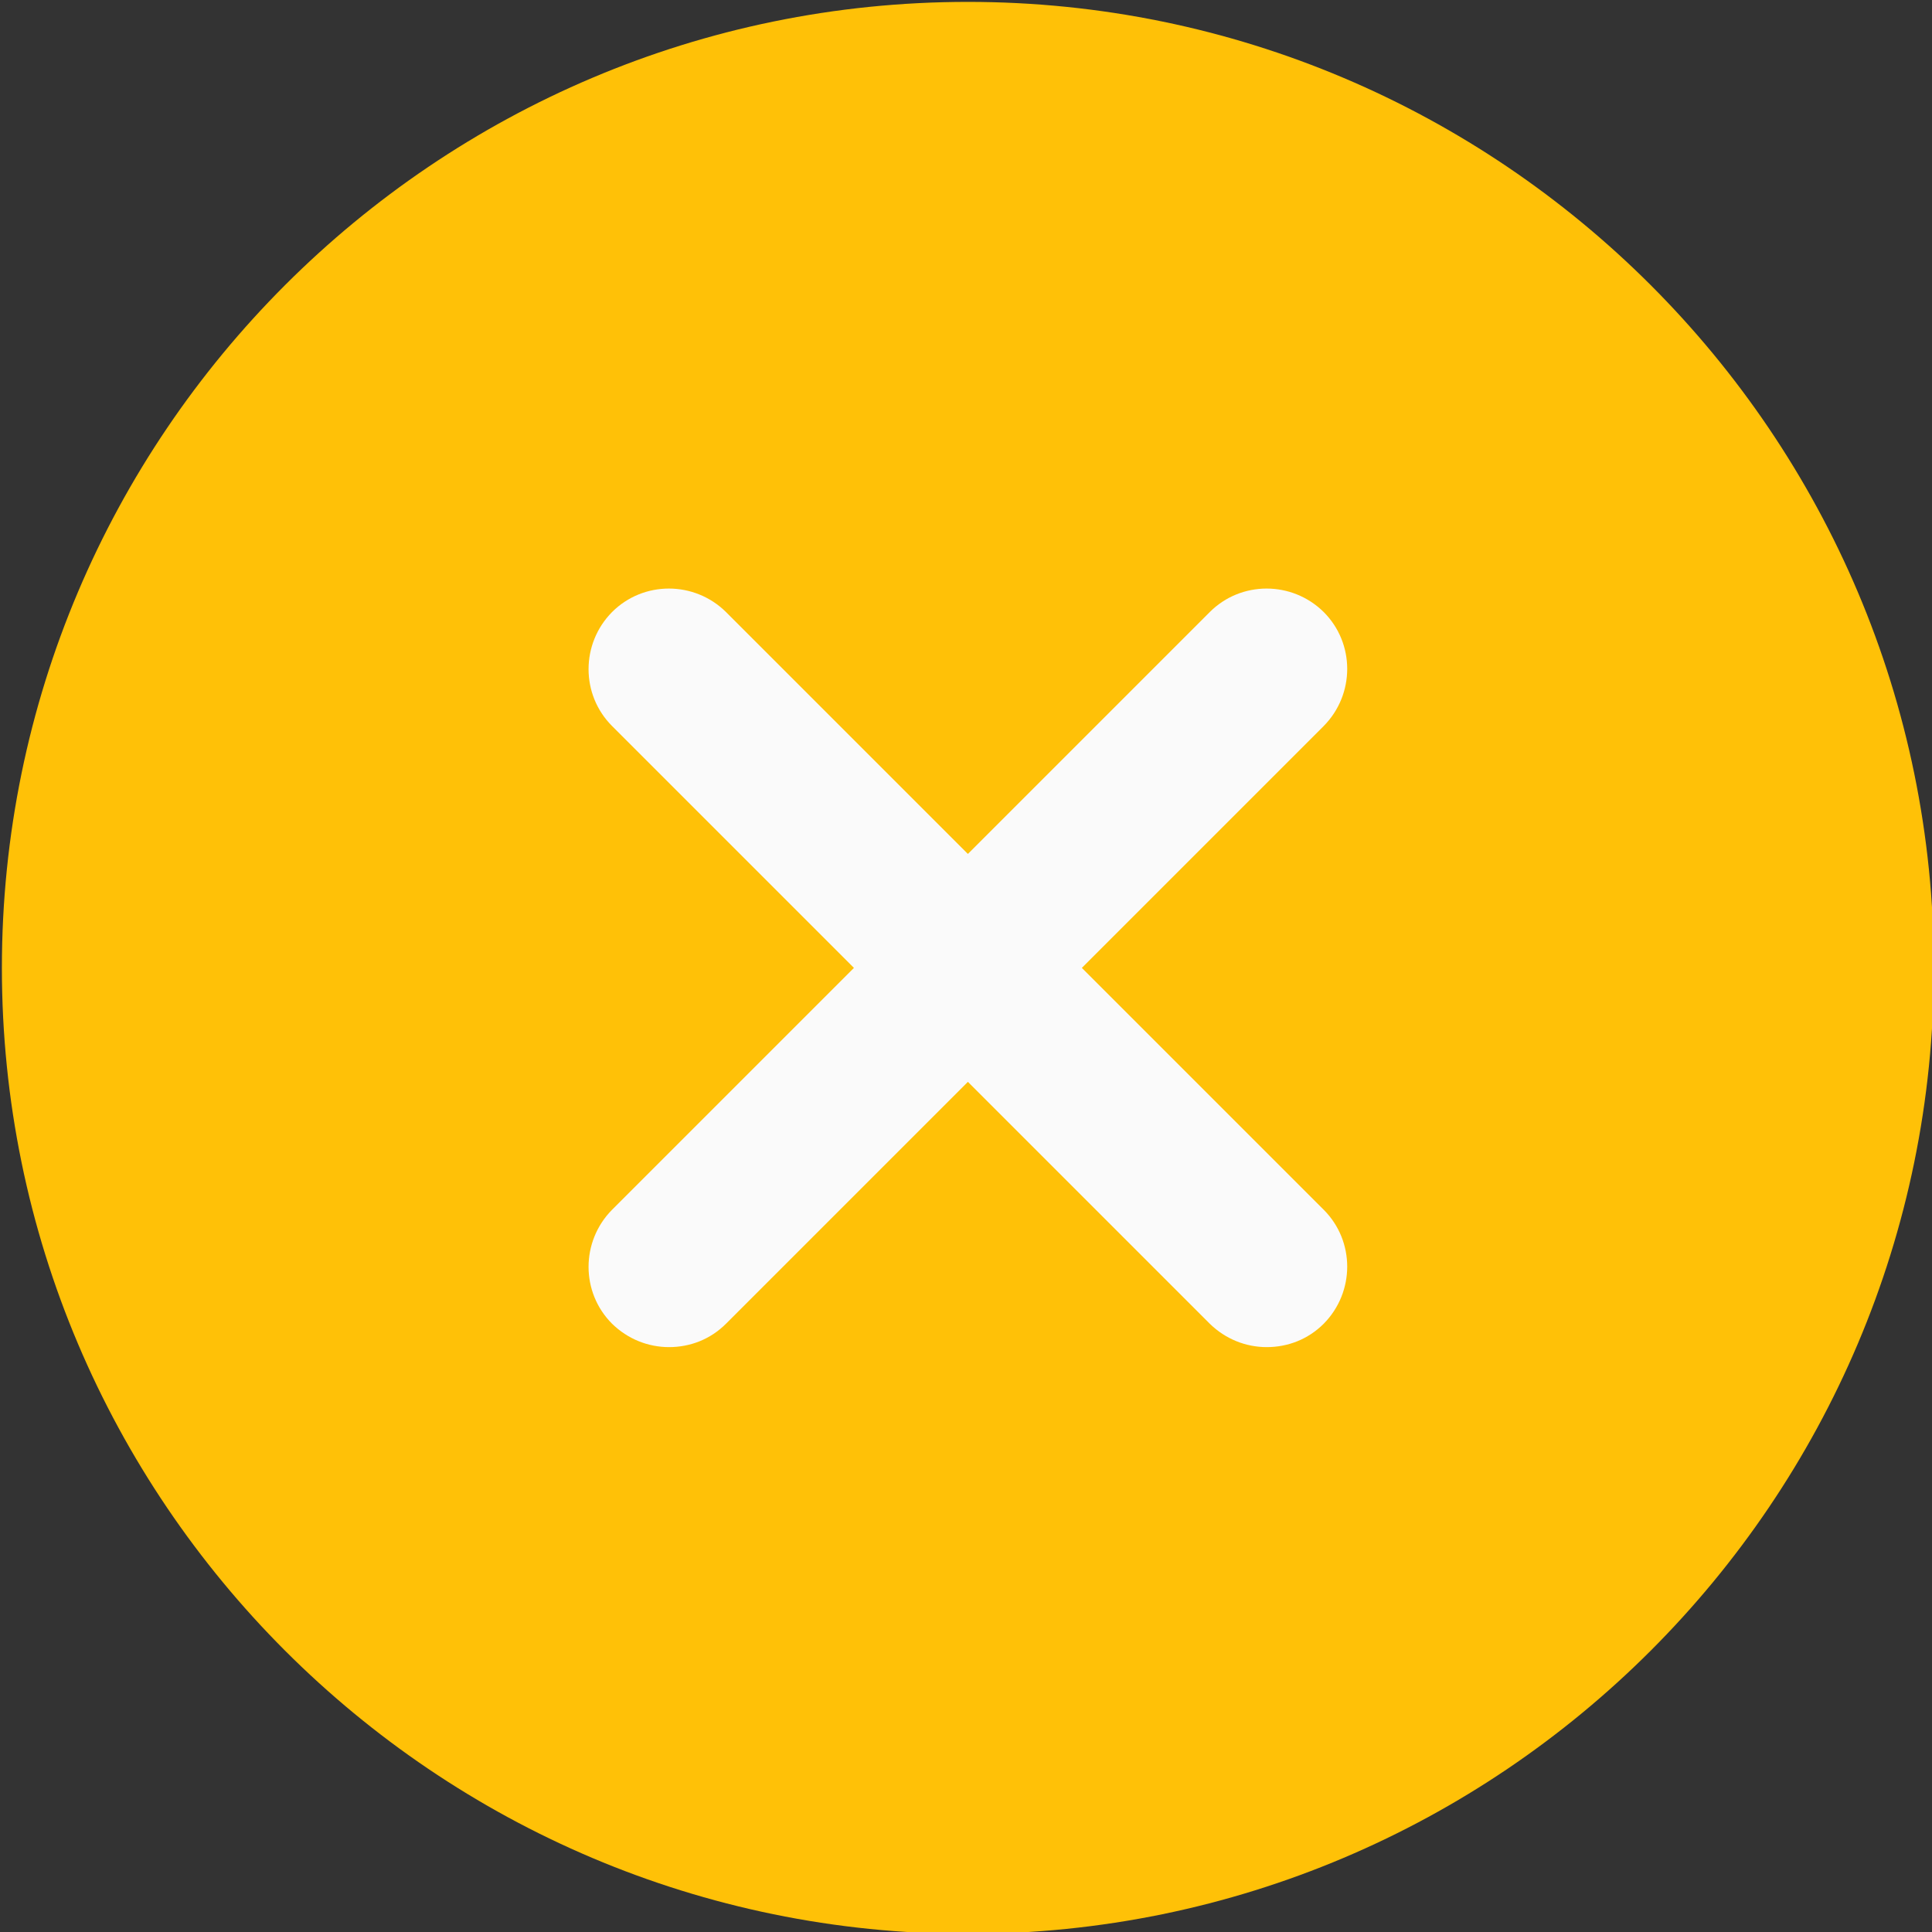 <?xml version="1.0" encoding="utf-8"?>
<!-- Generator: Adobe Illustrator 25.2.3, SVG Export Plug-In . SVG Version: 6.00 Build 0)  -->
<svg version="1.1" id="Calque_1" xmlns="http://www.w3.org/2000/svg" xmlns:xlink="http://www.w3.org/1999/xlink" x="0px" y="0px"
	 viewBox="0 0 512 512" style="enable-background:new 0 0 512 512;" xml:space="preserve">
<rect x="0" y="0" width="512" height="512" fill="#333333" stroke="none"/>
<style type="text/css">
	.st0{fill:#FFC107;}
	.st1{fill:#FAFAFA;}
</style>
<path class="st0" d="M256.5,0.5c-141.2,0-256,114.8-256,256s114.8,256,256,256s256-114.8,256-256S397.7,0.5,256.5,0.5z"/>
<path class="st1" d="M350.8,320.6c8.3,8.3,8.3,21.8,0,30.2c-4.2,4.2-9.6,6.2-15.1,6.2c-5.5,0-10.9-2.1-15.1-6.2l-64.1-64.1
	l-64.1,64.1c-4.2,4.2-9.6,6.2-15.1,6.2c-5.5,0-10.9-2.1-15.1-6.2c-8.3-8.3-8.3-21.8,0-30.2l64.1-64.1l-64.1-64.1
	c-8.3-8.3-8.3-21.8,0-30.2c8.3-8.3,21.8-8.3,30.2,0l64.1,64.1l64.1-64.1c8.3-8.3,21.8-8.3,30.2,0c8.3,8.3,8.3,21.8,0,30.2
	l-64.1,64.1L350.8,320.6z"/>
</svg>
